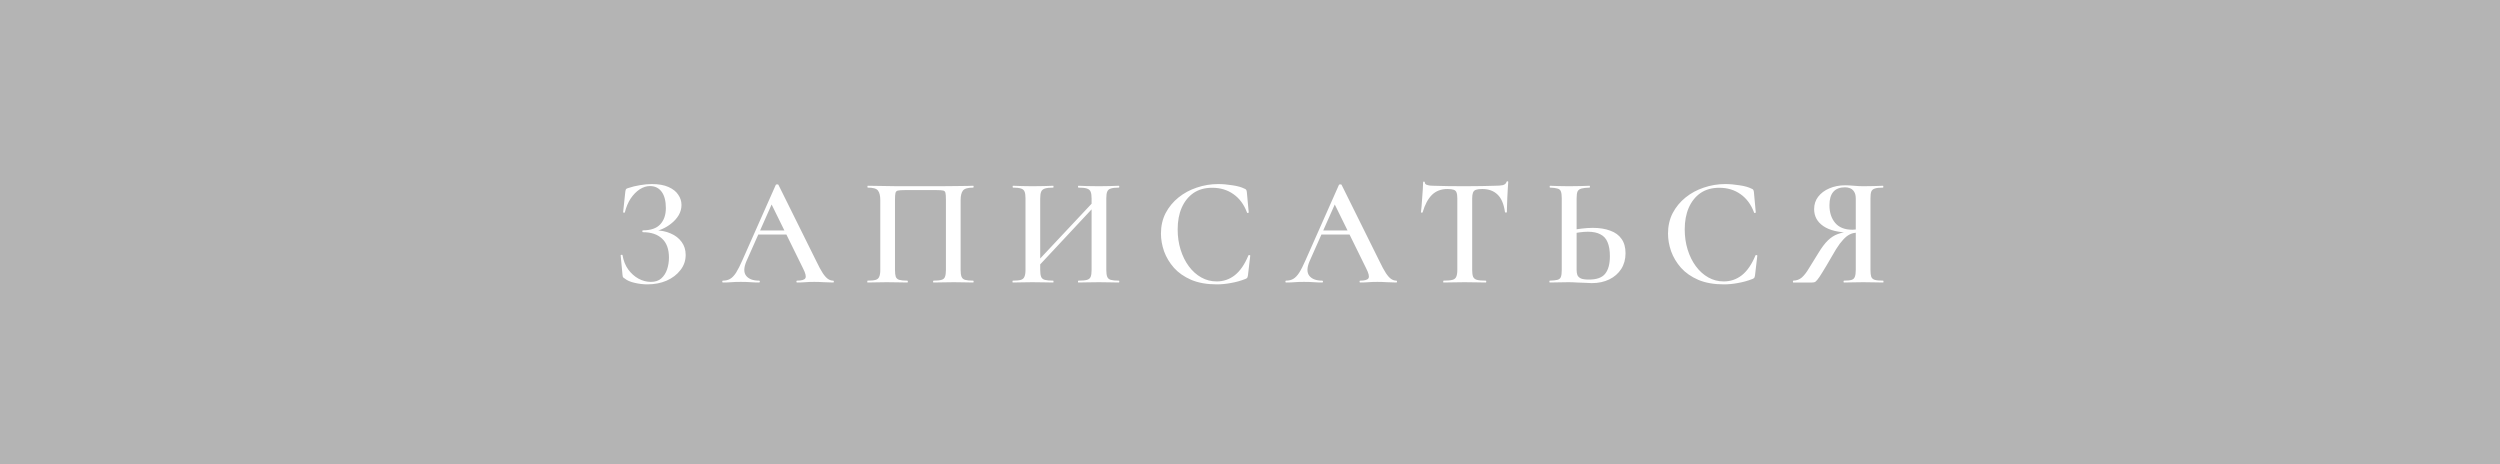 <?xml version="1.0" encoding="UTF-8"?> <svg xmlns="http://www.w3.org/2000/svg" width="646" height="120" viewBox="0 0 646 120" fill="none"><rect width="646" height="120" fill="#B4B4B4"></rect><path d="M168.177 72.84C169.297 72.84 170.19 72.547 170.857 71.96C171.55 71.347 172.057 70.56 172.377 69.6C172.697 68.64 172.857 67.627 172.857 66.56C172.857 64.373 172.257 62.733 171.057 61.64C169.884 60.547 168.244 60 166.137 60C166.03 60 165.977 59.92 165.977 59.76C165.977 59.6 166.03 59.52 166.137 59.52C168.164 59.52 169.657 59 170.617 57.96C171.577 56.92 172.057 55.52 172.057 53.76C172.057 51.947 171.697 50.547 170.977 49.56C170.257 48.573 169.244 48.08 167.937 48.08C167.057 48.08 166.177 48.36 165.297 48.92C164.444 49.48 163.67 50.267 162.977 51.28C162.31 52.293 161.804 53.493 161.457 54.88C161.43 54.96 161.35 54.987 161.217 54.96C161.084 54.933 161.017 54.893 161.017 54.84L161.577 49.56C161.63 49.24 161.684 49.027 161.737 48.92C161.79 48.813 161.937 48.72 162.177 48.64C163.27 48.267 164.35 48 165.417 47.84C166.484 47.653 167.484 47.56 168.417 47.56C170.177 47.56 171.617 47.813 172.737 48.32C173.884 48.827 174.724 49.493 175.257 50.32C175.817 51.12 176.097 52 176.097 52.96C176.097 53.893 175.857 54.773 175.377 55.6C174.897 56.4 174.27 57.107 173.497 57.72C172.75 58.333 171.937 58.827 171.057 59.2C170.204 59.573 169.39 59.787 168.617 59.84L169.177 59.52C170.724 59.52 172.097 59.787 173.297 60.32C174.497 60.827 175.444 61.56 176.137 62.52C176.83 63.453 177.177 64.573 177.177 65.88C177.177 67.347 176.724 68.653 175.817 69.8C174.937 70.947 173.75 71.853 172.257 72.52C170.764 73.16 169.11 73.48 167.297 73.48C166.177 73.48 165.07 73.347 163.977 73.08C162.884 72.84 162.03 72.467 161.417 71.96C161.177 71.827 161.03 71.707 160.977 71.6C160.924 71.493 160.884 71.307 160.857 71.04L160.377 65.96C160.377 65.907 160.444 65.867 160.577 65.84C160.737 65.813 160.83 65.84 160.857 65.92C161.097 67.36 161.59 68.6 162.337 69.64C163.084 70.653 163.964 71.44 164.977 72C166.017 72.56 167.084 72.84 168.177 72.84ZM195.509 60.6L196.109 59.56H204.349L204.629 60.6H195.509ZM215.309 72.52C215.415 72.52 215.469 72.6 215.469 72.76C215.469 72.92 215.415 73 215.309 73C214.509 73 213.682 72.973 212.829 72.92C212.002 72.867 211.202 72.84 210.429 72.84C209.549 72.84 208.775 72.867 208.109 72.92C207.469 72.973 206.749 73 205.949 73C205.842 73 205.789 72.92 205.789 72.76C205.789 72.6 205.842 72.52 205.949 72.52C207.149 72.52 207.869 72.307 208.109 71.88C208.349 71.453 208.149 70.613 207.509 69.36L199.149 52.36L200.789 49.68L192.869 67.52C192.175 69.147 192.149 70.387 192.789 71.24C193.455 72.093 194.575 72.52 196.149 72.52C196.282 72.52 196.349 72.6 196.349 72.76C196.349 72.92 196.282 73 196.149 73C195.349 73 194.615 72.973 193.949 72.92C193.282 72.867 192.442 72.84 191.429 72.84C190.415 72.84 189.602 72.867 188.989 72.92C188.402 72.973 187.669 73 186.789 73C186.682 73 186.629 72.92 186.629 72.76C186.629 72.6 186.682 72.52 186.789 72.52C187.509 72.52 188.122 72.373 188.629 72.08C189.162 71.787 189.682 71.253 190.189 70.48C190.695 69.68 191.255 68.573 191.869 67.16L200.469 47.76C200.522 47.68 200.642 47.64 200.829 47.64C201.015 47.64 201.122 47.68 201.149 47.76L210.949 67.52C211.562 68.8 212.109 69.813 212.589 70.56C213.069 71.28 213.522 71.787 213.949 72.08C214.375 72.373 214.829 72.52 215.309 72.52ZM251.466 72.52C251.546 72.52 251.586 72.6 251.586 72.76C251.586 72.92 251.546 73 251.466 73C250.8 73 250.04 72.987 249.186 72.96C248.333 72.933 247.44 72.92 246.506 72.92C245.466 72.92 244.506 72.933 243.626 72.96C242.746 72.987 241.946 73 241.226 73C241.146 73 241.106 72.92 241.106 72.76C241.106 72.6 241.146 72.52 241.226 72.52C242.133 72.52 242.813 72.453 243.266 72.32C243.746 72.187 244.053 71.92 244.186 71.52C244.346 71.12 244.426 70.533 244.426 69.76V51.6C244.426 50.773 244.386 50.187 244.306 49.84C244.226 49.493 244.026 49.293 243.706 49.24C243.386 49.16 242.826 49.12 242.026 49.12H233.826C233 49.12 232.4 49.16 232.026 49.24C231.68 49.32 231.466 49.533 231.386 49.88C231.306 50.227 231.266 50.8 231.266 51.6V69.76C231.266 70.533 231.333 71.12 231.466 71.52C231.626 71.92 231.933 72.187 232.386 72.32C232.866 72.453 233.56 72.52 234.466 72.52C234.546 72.52 234.586 72.6 234.586 72.76C234.586 72.92 234.546 73 234.466 73C233.746 73 232.946 72.987 232.066 72.96C231.186 72.933 230.213 72.92 229.146 72.92C228.213 72.92 227.32 72.933 226.466 72.96C225.613 72.987 224.853 73 224.186 73C224.133 73 224.106 72.92 224.106 72.76C224.106 72.6 224.133 72.52 224.186 72.52C225.12 72.52 225.813 72.453 226.266 72.32C226.72 72.187 227.026 71.92 227.186 71.52C227.373 71.12 227.466 70.533 227.466 69.76V51.72C227.466 50.573 227.266 49.747 226.866 49.24C226.493 48.733 225.613 48.48 224.226 48.48C224.173 48.48 224.146 48.4 224.146 48.24C224.146 48.08 224.173 48 224.226 48C224.706 48 225.626 48.013 226.986 48.04C228.373 48.067 230.026 48.093 231.946 48.12C233.893 48.12 235.906 48.12 237.986 48.12C239.666 48.12 241.266 48.12 242.786 48.12C244.333 48.093 245.733 48.08 246.986 48.08C248.24 48.053 249.253 48.04 250.026 48.04C250.826 48.013 251.306 48 251.466 48C251.546 48 251.586 48.08 251.586 48.24C251.586 48.4 251.546 48.48 251.466 48.48C250.106 48.48 249.226 48.733 248.826 49.24C248.426 49.747 248.226 50.573 248.226 51.72V69.76C248.226 70.533 248.306 71.12 248.466 71.52C248.626 71.92 248.933 72.187 249.386 72.32C249.866 72.453 250.56 72.52 251.466 72.52ZM267.068 70.16L266.308 69.44L283.908 50.68L284.628 51.36L267.068 70.16ZM261.708 73C261.655 73 261.628 72.92 261.628 72.76C261.628 72.6 261.655 72.52 261.708 72.52C262.641 72.52 263.335 72.453 263.788 72.32C264.241 72.187 264.548 71.92 264.708 71.52C264.895 71.12 264.988 70.533 264.988 69.76V51.24C264.988 50.467 264.908 49.893 264.748 49.52C264.588 49.12 264.281 48.853 263.828 48.72C263.375 48.56 262.681 48.48 261.748 48.48C261.695 48.48 261.668 48.4 261.668 48.24C261.668 48.08 261.695 48 261.748 48C262.441 48 263.215 48.027 264.068 48.08C264.921 48.107 265.815 48.12 266.748 48.12C267.895 48.12 268.908 48.107 269.788 48.08C270.668 48.027 271.455 48 272.148 48C272.201 48 272.228 48.08 272.228 48.24C272.228 48.4 272.201 48.48 272.148 48.48C271.215 48.48 270.495 48.56 269.988 48.72C269.508 48.88 269.188 49.16 269.028 49.56C268.868 49.96 268.788 50.547 268.788 51.32V69.76C268.788 70.533 268.868 71.12 269.028 71.52C269.188 71.92 269.508 72.187 269.988 72.32C270.495 72.453 271.215 72.52 272.148 72.52C272.201 72.52 272.228 72.6 272.228 72.76C272.228 72.92 272.201 73 272.148 73C271.428 73 270.628 72.987 269.748 72.96C268.895 72.933 267.895 72.92 266.748 72.92C265.815 72.92 264.908 72.933 264.028 72.96C263.148 72.987 262.375 73 261.708 73ZM278.668 73C278.588 73 278.548 72.92 278.548 72.76C278.548 72.6 278.588 72.52 278.668 72.52C279.655 72.52 280.388 72.453 280.868 72.32C281.348 72.187 281.668 71.92 281.828 71.52C281.988 71.12 282.068 70.533 282.068 69.76V51.32C282.068 50.547 281.988 49.96 281.828 49.56C281.668 49.16 281.348 48.88 280.868 48.72C280.388 48.56 279.655 48.48 278.668 48.48C278.588 48.48 278.548 48.4 278.548 48.24C278.548 48.08 278.588 48 278.668 48C279.335 48 280.095 48.027 280.948 48.08C281.828 48.107 282.841 48.12 283.988 48.12C284.921 48.12 285.841 48.107 286.748 48.08C287.655 48.027 288.441 48 289.108 48C289.188 48 289.228 48.08 289.228 48.24C289.228 48.4 289.188 48.48 289.108 48.48C288.201 48.48 287.508 48.56 287.028 48.72C286.575 48.853 286.268 49.12 286.108 49.52C285.948 49.893 285.868 50.467 285.868 51.24V69.76C285.868 70.533 285.948 71.12 286.108 71.52C286.268 71.92 286.575 72.187 287.028 72.32C287.508 72.453 288.201 72.52 289.108 72.52C289.188 72.52 289.228 72.6 289.228 72.76C289.228 72.92 289.188 73 289.108 73C288.441 73 287.655 72.987 286.748 72.96C285.841 72.933 284.921 72.92 283.988 72.92C282.841 72.92 281.828 72.933 280.948 72.96C280.095 72.987 279.335 73 278.668 73ZM314.788 47.56C315.935 47.56 317.161 47.667 318.468 47.88C319.775 48.067 320.815 48.36 321.588 48.76C321.828 48.84 321.975 48.947 322.028 49.08C322.108 49.187 322.161 49.387 322.188 49.68L322.668 54.88C322.668 54.933 322.601 54.987 322.468 55.04C322.361 55.067 322.281 55.027 322.228 54.92C321.455 52.84 320.281 51.253 318.708 50.16C317.161 49.067 315.335 48.52 313.228 48.52C311.335 48.52 309.721 48.973 308.388 49.88C307.081 50.787 306.068 52.053 305.348 53.68C304.655 55.28 304.308 57.147 304.308 59.28C304.308 61.147 304.561 62.893 305.068 64.52C305.575 66.147 306.281 67.573 307.188 68.8C308.095 70.027 309.161 70.987 310.388 71.68C311.615 72.373 312.948 72.72 314.388 72.72C316.148 72.72 317.708 72.187 319.068 71.12C320.455 70.027 321.628 68.32 322.588 66C322.641 65.893 322.735 65.867 322.868 65.92C323.001 65.947 323.068 65.987 323.068 66.04L322.468 71.16C322.415 71.48 322.348 71.693 322.268 71.8C322.215 71.88 322.068 71.973 321.828 72.08C320.601 72.56 319.361 72.907 318.108 73.12C316.855 73.36 315.628 73.48 314.428 73.48C311.868 73.48 309.668 73.093 307.828 72.32C305.988 71.52 304.495 70.48 303.348 69.2C302.201 67.893 301.348 66.467 300.788 64.92C300.255 63.373 299.988 61.853 299.988 60.36C299.988 58.413 300.388 56.653 301.188 55.08C302.015 53.507 303.121 52.16 304.508 51.04C305.895 49.92 307.468 49.067 309.228 48.48C311.015 47.867 312.868 47.56 314.788 47.56ZM341.026 60.6L341.626 59.56H349.866L350.146 60.6H341.026ZM360.826 72.52C360.933 72.52 360.986 72.6 360.986 72.76C360.986 72.92 360.933 73 360.826 73C360.026 73 359.199 72.973 358.346 72.92C357.519 72.867 356.719 72.84 355.946 72.84C355.066 72.84 354.293 72.867 353.626 72.92C352.986 72.973 352.266 73 351.466 73C351.359 73 351.306 72.92 351.306 72.76C351.306 72.6 351.359 72.52 351.466 72.52C352.666 72.52 353.386 72.307 353.626 71.88C353.866 71.453 353.666 70.613 353.026 69.36L344.666 52.36L346.306 49.68L338.386 67.52C337.693 69.147 337.666 70.387 338.306 71.24C338.973 72.093 340.093 72.52 341.666 72.52C341.799 72.52 341.866 72.6 341.866 72.76C341.866 72.92 341.799 73 341.666 73C340.866 73 340.133 72.973 339.466 72.92C338.799 72.867 337.959 72.84 336.946 72.84C335.933 72.84 335.119 72.867 334.506 72.92C333.919 72.973 333.186 73 332.306 73C332.199 73 332.146 72.92 332.146 72.76C332.146 72.6 332.199 72.52 332.306 72.52C333.026 72.52 333.639 72.373 334.146 72.08C334.679 71.787 335.199 71.253 335.706 70.48C336.213 69.68 336.773 68.573 337.386 67.16L345.986 47.76C346.039 47.68 346.159 47.64 346.346 47.64C346.533 47.64 346.639 47.68 346.666 47.76L356.466 67.52C357.079 68.8 357.626 69.813 358.106 70.56C358.586 71.28 359.039 71.787 359.466 72.08C359.893 72.373 360.346 72.52 360.826 72.52ZM374.011 48.84C372.384 48.84 371.051 49.347 370.011 50.36C368.998 51.373 368.198 52.867 367.611 54.84C367.611 54.92 367.531 54.96 367.371 54.96C367.238 54.933 367.171 54.893 367.171 54.84C367.224 54.467 367.278 53.96 367.331 53.32C367.384 52.653 367.438 51.933 367.491 51.16C367.571 50.387 367.624 49.64 367.651 48.92C367.704 48.173 367.731 47.573 367.731 47.12C367.731 46.987 367.798 46.92 367.931 46.92C368.091 46.92 368.171 46.987 368.171 47.12C368.171 47.387 368.304 47.587 368.571 47.72C368.864 47.827 369.184 47.907 369.531 47.96C369.878 47.987 370.171 48 370.411 48C372.704 48.08 375.384 48.12 378.451 48.12C380.344 48.12 381.838 48.107 382.931 48.08C384.051 48.027 385.131 48 386.171 48C387.131 48 387.851 47.947 388.331 47.84C388.838 47.707 389.158 47.427 389.291 47C389.318 46.893 389.398 46.84 389.531 46.84C389.664 46.84 389.731 46.893 389.731 47C389.704 47.427 389.664 48.013 389.611 48.76C389.558 49.48 389.518 50.253 389.491 51.08C389.464 51.88 389.438 52.627 389.411 53.32C389.384 53.987 389.371 54.493 389.371 54.84C389.371 54.893 389.291 54.92 389.131 54.92C388.998 54.92 388.918 54.893 388.891 54.84C388.598 52.733 387.958 51.213 386.971 50.28C385.984 49.32 384.664 48.84 383.011 48.84C382.291 48.84 381.744 48.907 381.371 49.04C380.998 49.173 380.744 49.427 380.611 49.8C380.478 50.147 380.411 50.653 380.411 51.32V69.76C380.411 70.533 380.491 71.12 380.651 71.52C380.838 71.92 381.171 72.187 381.651 72.32C382.158 72.453 382.918 72.52 383.931 72.52C384.011 72.52 384.051 72.6 384.051 72.76C384.051 72.92 384.011 73 383.931 73C383.211 73 382.384 72.987 381.451 72.96C380.544 72.933 379.544 72.92 378.451 72.92C377.411 72.92 376.438 72.933 375.531 72.96C374.624 72.987 373.784 73 373.011 73C372.958 73 372.931 72.92 372.931 72.76C372.931 72.6 372.958 72.52 373.011 72.52C374.024 72.52 374.784 72.453 375.291 72.32C375.798 72.187 376.131 71.92 376.291 71.52C376.478 71.12 376.571 70.533 376.571 69.76V51.24C376.571 50.573 376.504 50.08 376.371 49.76C376.264 49.413 376.024 49.173 375.651 49.04C375.278 48.907 374.731 48.84 374.011 48.84ZM411.317 73.16C410.864 73.16 410.29 73.133 409.597 73.08C408.93 73.053 408.224 73.027 407.477 73C406.73 72.947 405.997 72.92 405.277 72.92C404.504 72.92 403.677 72.933 402.797 72.96C401.917 72.987 401.144 73 400.477 73C400.397 73 400.357 72.92 400.357 72.76C400.357 72.6 400.397 72.52 400.477 72.52C401.33 72.493 401.97 72.427 402.397 72.32C402.85 72.213 403.157 71.973 403.317 71.6C403.477 71.2 403.557 70.587 403.557 69.76V51.24C403.557 50.413 403.477 49.813 403.317 49.44C403.184 49.067 402.89 48.827 402.437 48.72C402.01 48.587 401.37 48.507 400.517 48.48C400.464 48.48 400.437 48.4 400.437 48.24C400.437 48.08 400.464 48 400.517 48C401.21 48 401.944 48.027 402.717 48.08C403.49 48.107 404.397 48.12 405.437 48.12C406.477 48.12 407.45 48.107 408.357 48.08C409.264 48.027 410.064 48 410.757 48C410.81 48 410.837 48.08 410.837 48.24C410.837 48.4 410.81 48.48 410.757 48.48C409.85 48.507 409.144 48.587 408.637 48.72C408.157 48.853 407.824 49.107 407.637 49.48C407.477 49.853 407.397 50.467 407.397 51.32V69.76C407.397 70.267 407.464 70.707 407.597 71.08C407.757 71.453 408.064 71.747 408.517 71.96C408.97 72.147 409.664 72.24 410.597 72.24C412.57 72.24 413.957 71.747 414.757 70.76C415.584 69.747 415.997 68.227 415.997 66.2C415.997 64.733 415.797 63.533 415.397 62.6C415.024 61.667 414.41 60.987 413.557 60.56C412.73 60.107 411.65 59.88 410.317 59.88C409.65 59.88 408.93 59.933 408.157 60.04C407.384 60.147 406.584 60.293 405.757 60.48L405.597 59.6C406.557 59.36 407.557 59.187 408.597 59.08C409.637 58.947 410.624 58.88 411.557 58.88C413.317 58.88 414.824 59.12 416.077 59.6C417.357 60.053 418.33 60.76 418.997 61.72C419.69 62.68 420.037 63.92 420.037 65.44C420.037 66.987 419.664 68.347 418.917 69.52C418.17 70.667 417.144 71.56 415.837 72.2C414.53 72.84 413.024 73.16 411.317 73.16ZM445.813 47.56C446.96 47.56 448.186 47.667 449.493 47.88C450.8 48.067 451.84 48.36 452.613 48.76C452.853 48.84 453 48.947 453.053 49.08C453.133 49.187 453.186 49.387 453.213 49.68L453.693 54.88C453.693 54.933 453.626 54.987 453.493 55.04C453.386 55.067 453.306 55.027 453.253 54.92C452.48 52.84 451.306 51.253 449.733 50.16C448.186 49.067 446.36 48.52 444.253 48.52C442.36 48.52 440.746 48.973 439.413 49.88C438.106 50.787 437.093 52.053 436.373 53.68C435.68 55.28 435.333 57.147 435.333 59.28C435.333 61.147 435.586 62.893 436.093 64.52C436.6 66.147 437.306 67.573 438.213 68.8C439.12 70.027 440.186 70.987 441.413 71.68C442.64 72.373 443.973 72.72 445.413 72.72C447.173 72.72 448.733 72.187 450.093 71.12C451.48 70.027 452.653 68.32 453.613 66C453.666 65.893 453.76 65.867 453.893 65.92C454.026 65.947 454.093 65.987 454.093 66.04L453.493 71.16C453.44 71.48 453.373 71.693 453.293 71.8C453.24 71.88 453.093 71.973 452.853 72.08C451.626 72.56 450.386 72.907 449.133 73.12C447.88 73.36 446.653 73.48 445.453 73.48C442.893 73.48 440.693 73.093 438.853 72.32C437.013 71.52 435.52 70.48 434.373 69.2C433.226 67.893 432.373 66.467 431.813 64.92C431.28 63.373 431.013 61.853 431.013 60.36C431.013 58.413 431.413 56.653 432.213 55.08C433.04 53.507 434.146 52.16 435.533 51.04C436.92 49.92 438.493 49.067 440.253 48.48C442.04 47.867 443.893 47.56 445.813 47.56ZM486.611 72.52C486.664 72.52 486.691 72.6 486.691 72.76C486.691 72.92 486.664 73 486.611 73C485.891 73 485.091 72.987 484.211 72.96C483.358 72.933 482.438 72.92 481.451 72.92C480.464 72.92 479.558 72.933 478.731 72.96C477.904 72.987 477.158 73 476.491 73C476.411 73 476.371 72.92 476.371 72.76C476.371 72.6 476.411 72.52 476.491 72.52C477.371 72.52 478.024 72.453 478.451 72.32C478.878 72.187 479.158 71.92 479.291 71.52C479.451 71.12 479.531 70.533 479.531 69.76V59.84L480.851 60.04C480.131 60.04 479.478 60.107 478.891 60.24C478.304 60.373 477.731 60.653 477.171 61.08C476.638 61.507 476.051 62.133 475.411 62.96C474.798 63.787 474.104 64.893 473.331 66.28C472.318 68.04 471.518 69.387 470.931 70.32C470.371 71.253 469.931 71.907 469.611 72.28C469.318 72.653 469.064 72.867 468.851 72.92C468.664 72.973 468.451 73 468.211 73H463.371C463.318 73 463.291 72.92 463.291 72.76C463.291 72.6 463.318 72.52 463.371 72.52C464.251 72.493 464.984 72.227 465.571 71.72C466.184 71.187 466.798 70.4 467.411 69.36C468.051 68.32 468.851 67.027 469.811 65.48C470.691 64.013 471.531 62.893 472.331 62.12C473.131 61.347 473.984 60.8 474.891 60.48C475.824 60.133 476.851 59.92 477.971 59.84L478.251 60.12C475.131 60.093 472.771 59.533 471.171 58.44C469.571 57.347 468.771 55.88 468.771 54.04C468.771 52.813 469.118 51.747 469.811 50.84C470.531 49.907 471.491 49.187 472.691 48.68C473.918 48.147 475.291 47.88 476.811 47.88C477.371 47.88 478.118 47.92 479.051 48C479.984 48.08 480.784 48.12 481.451 48.12C482.438 48.12 483.358 48.107 484.211 48.08C485.064 48.027 485.851 48 486.571 48C486.624 48 486.651 48.08 486.651 48.24C486.651 48.4 486.624 48.48 486.571 48.48C485.611 48.48 484.904 48.56 484.451 48.72C483.998 48.853 483.691 49.12 483.531 49.52C483.398 49.893 483.331 50.467 483.331 51.24V69.76C483.331 70.533 483.398 71.12 483.531 71.52C483.691 71.92 483.998 72.187 484.451 72.32C484.904 72.453 485.624 72.52 486.611 72.52ZM472.731 53.04C472.731 54.907 473.224 56.427 474.211 57.6C475.198 58.773 476.678 59.36 478.651 59.36C478.998 59.36 479.398 59.333 479.851 59.28C480.304 59.227 480.664 59.16 480.931 59.08L479.531 59.52V51.32C479.531 50.547 479.384 49.947 479.091 49.52C478.824 49.093 478.478 48.8 478.051 48.64C477.651 48.48 477.224 48.4 476.771 48.4C474.078 48.4 472.731 49.947 472.731 53.04Z" fill="white"></path></svg> 
